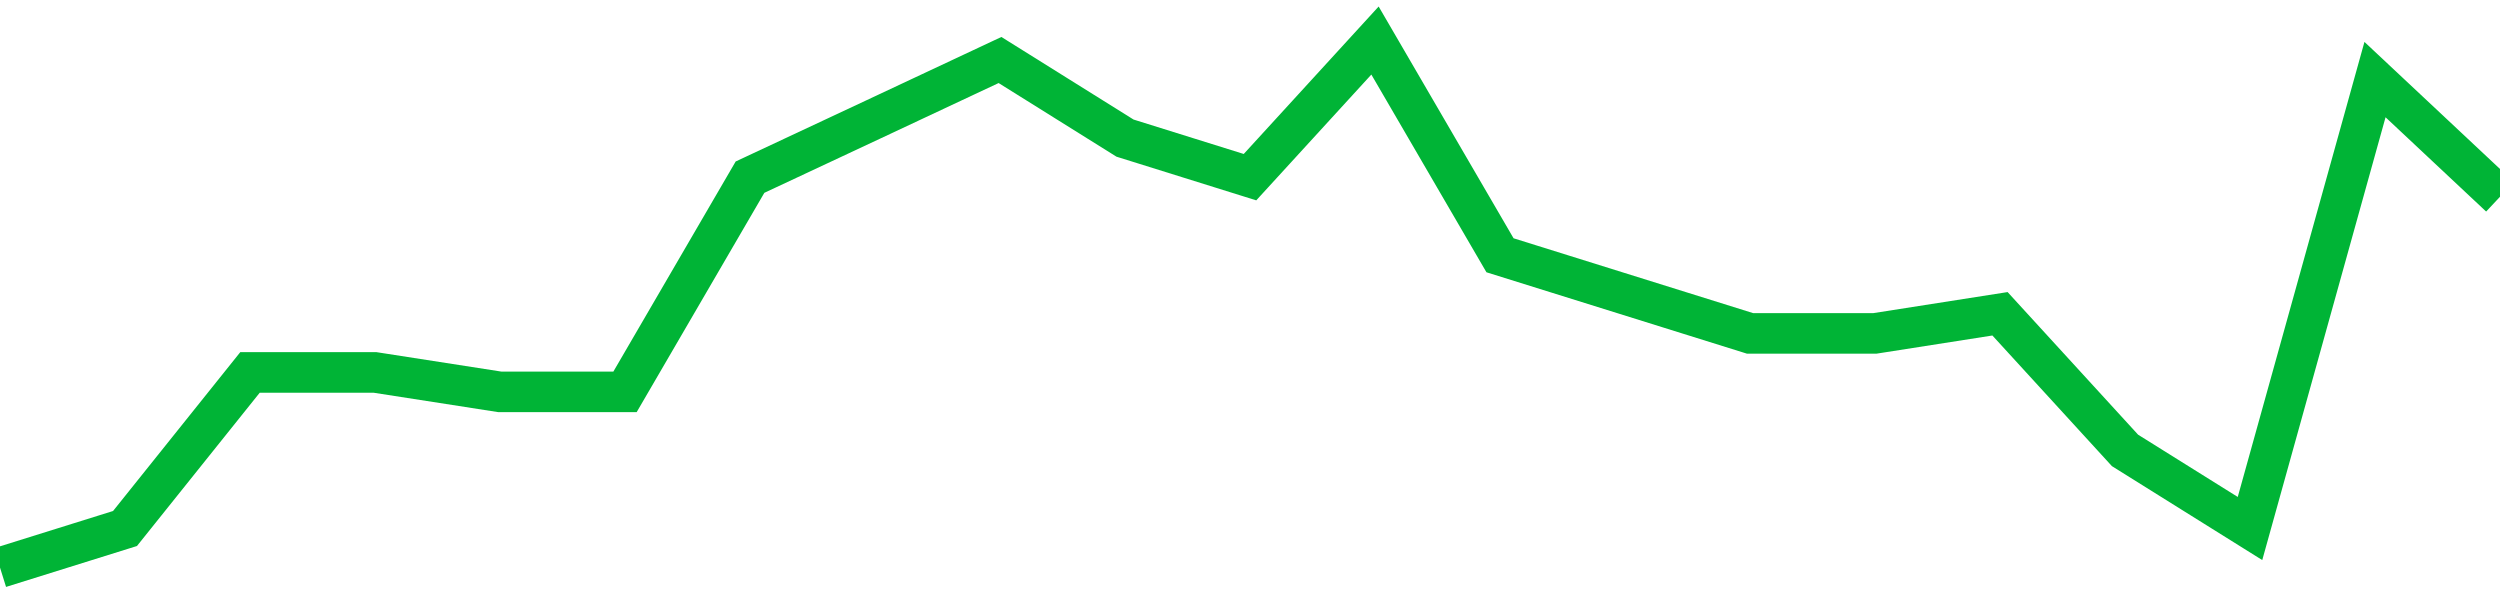 <!-- Generated with https://github.com/jxxe/sparkline/ --><svg viewBox="0 0 185 45" class="sparkline" xmlns="http://www.w3.org/2000/svg"><path class="sparkline--fill" d="M 0 42 L 0 42 L 9.25 39.11 L 18.5 27.56 L 27.75 27.56 L 37 29 L 46.25 29 L 55.5 13.11 L 64.75 8.78 L 74 4.44 L 83.25 10.22 L 92.5 13.11 L 101.75 3 L 111 18.89 L 120.25 21.78 L 129.5 24.67 L 138.75 24.67 L 148 23.22 L 157.25 33.33 L 166.5 39.11 L 175.75 5.89 L 185 14.56 V 45 L 0 45 Z" stroke="none" fill="none" ></path><path class="sparkline--line" d="M 0 42 L 0 42 L 9.25 39.11 L 18.5 27.56 L 27.75 27.56 L 37 29 L 46.25 29 L 55.5 13.11 L 64.75 8.78 L 74 4.44 L 83.25 10.22 L 92.5 13.11 L 101.75 3 L 111 18.89 L 120.25 21.78 L 129.5 24.67 L 138.75 24.67 L 148 23.22 L 157.25 33.33 L 166.5 39.11 L 175.75 5.89 L 185 14.56" fill="none" stroke-width="3" stroke="#00B436" ></path></svg>
